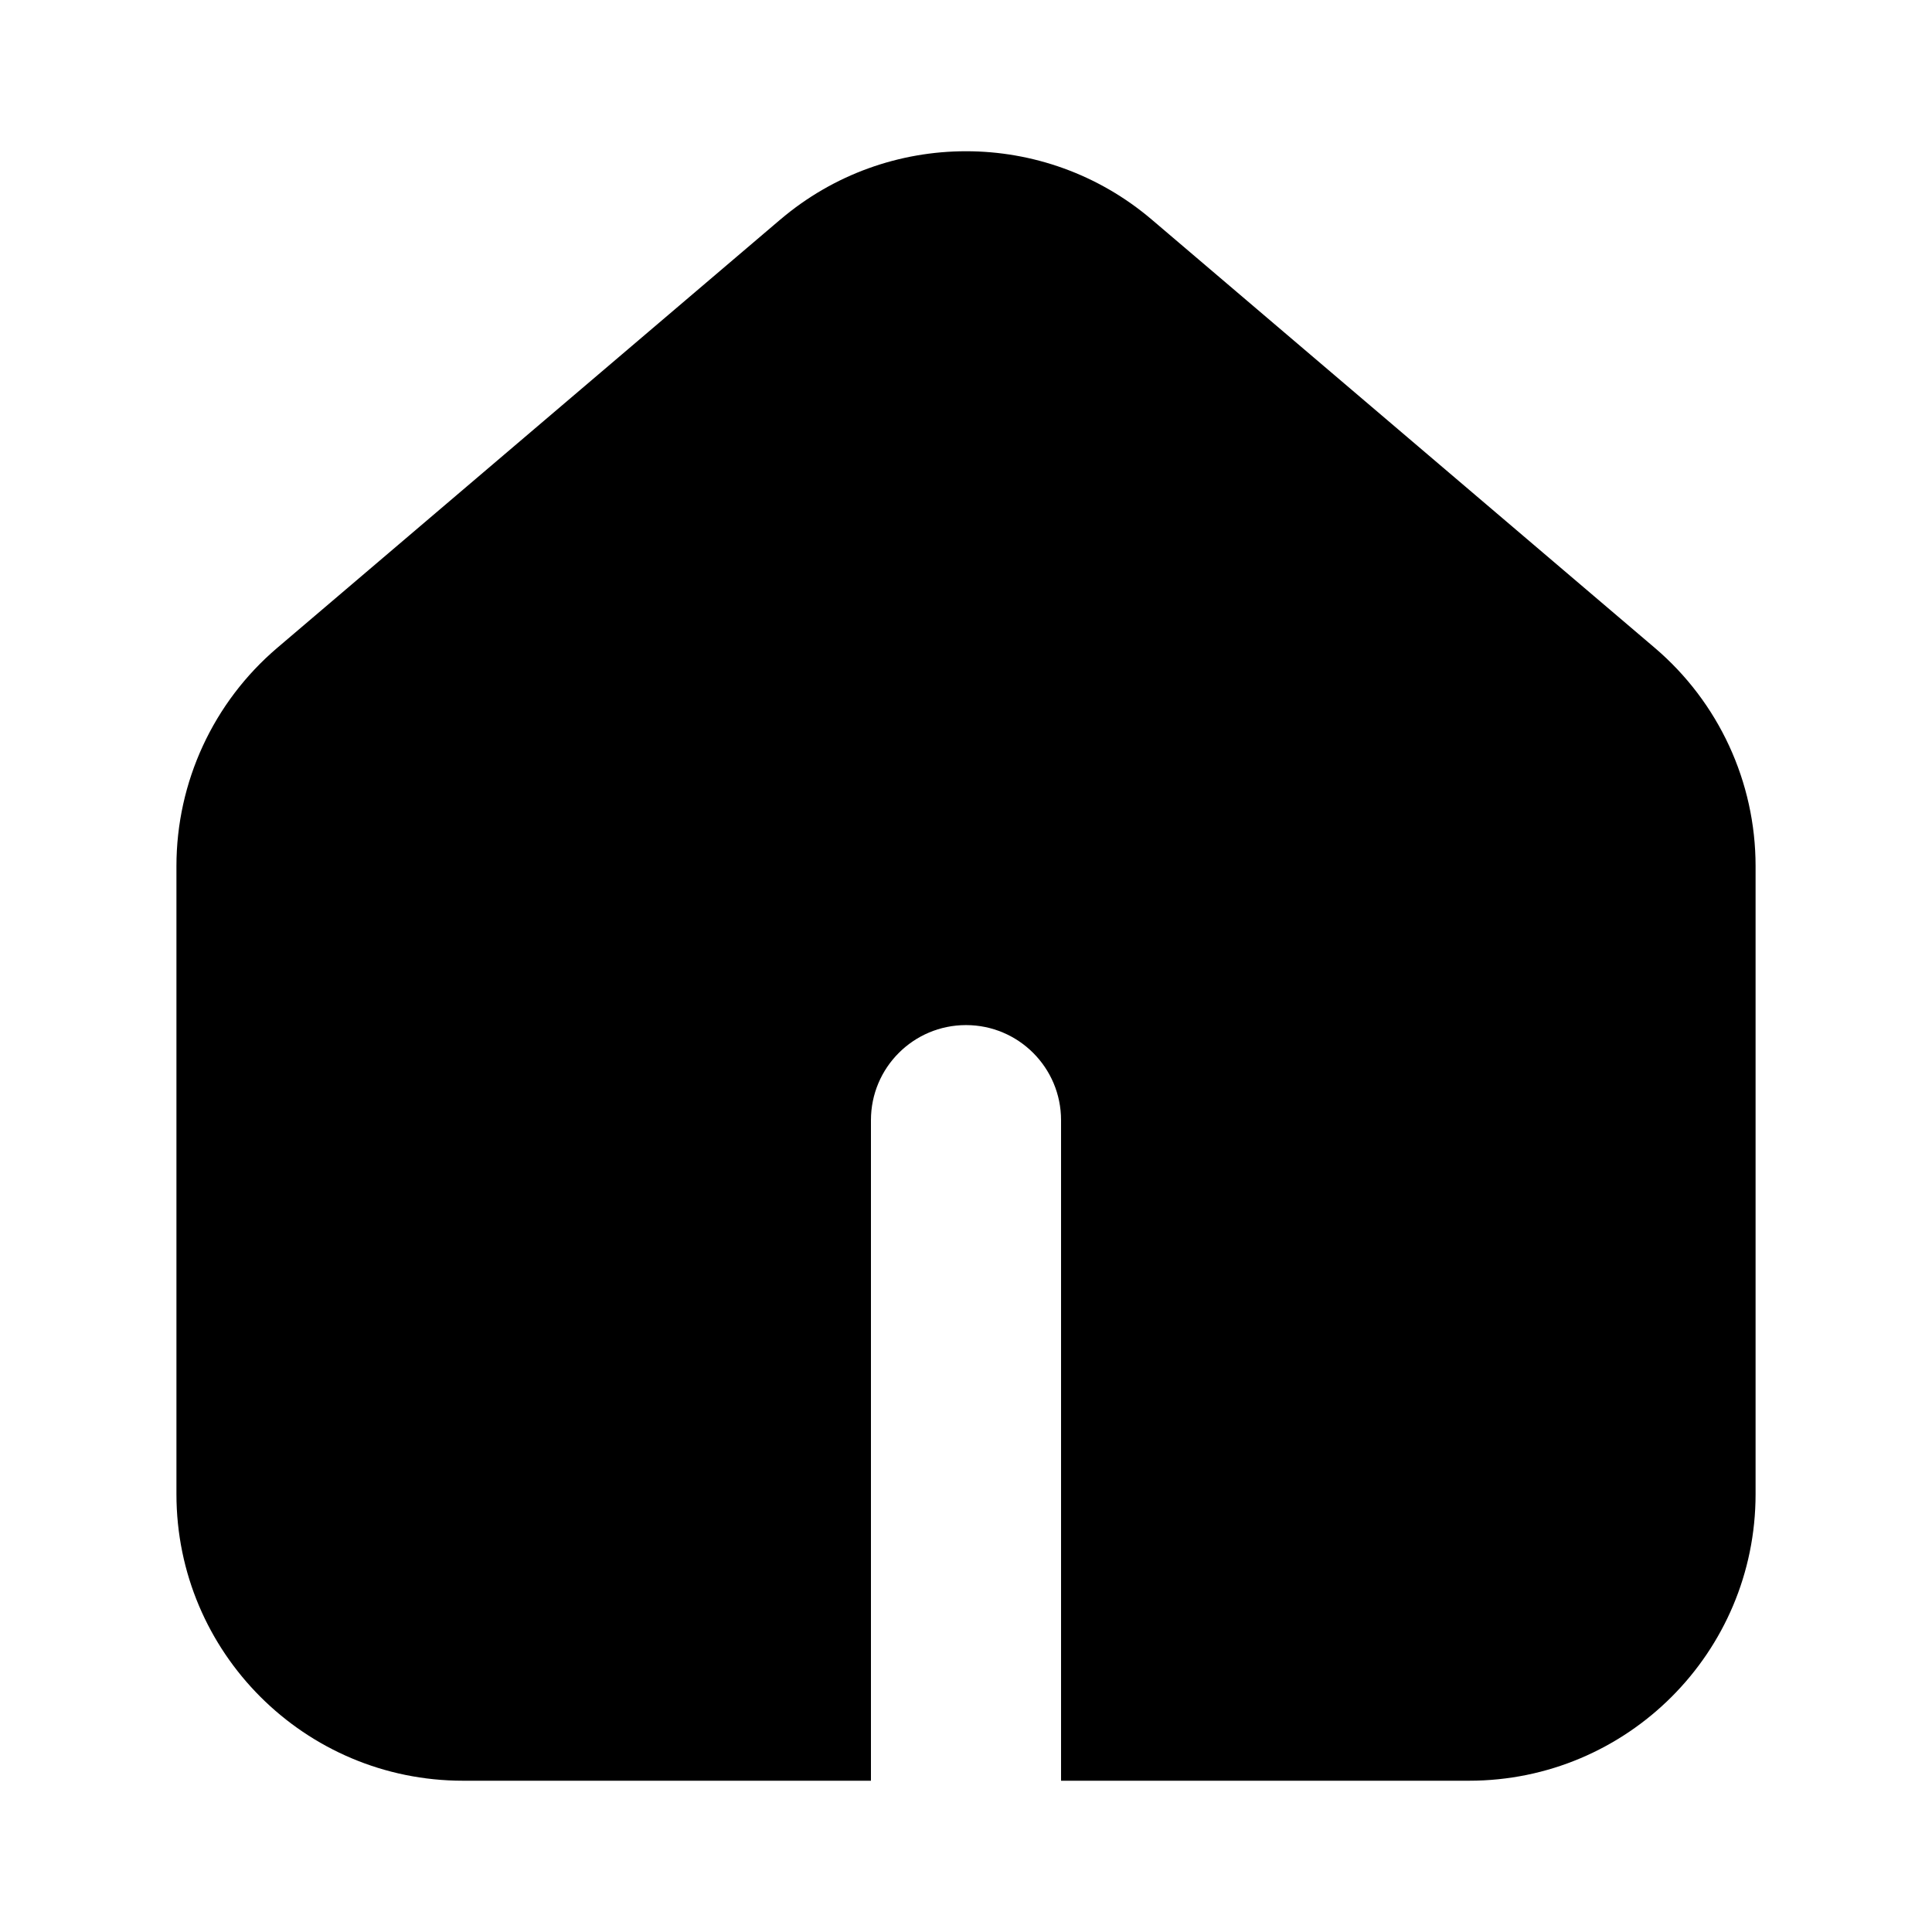 <?xml version="1.0" encoding="UTF-8"?>
<!-- Uploaded to: SVG Repo, www.svgrepo.com, Generator: SVG Repo Mixer Tools -->
<svg fill="#000000" width="800px" height="800px" version="1.1" viewBox="144 144 512 512" xmlns="http://www.w3.org/2000/svg">
 <path d="m350.77 202.2-133.3 113.49c-16.945 14.43-26.711 35.562-26.711 57.82v166.46c0 41.941 34 75.941 75.941 75.941h108.11v-175.06c0-13.914 11.277-25.191 25.191-25.191 13.91 0 25.188 11.277 25.188 25.191v175.06h108.12c41.938 0 75.938-34 75.938-75.941v-166.46c0-22.258-9.766-43.391-26.711-57.82l-133.3-113.49c-28.375-24.16-70.082-24.156-98.457 0z"/>
</svg>